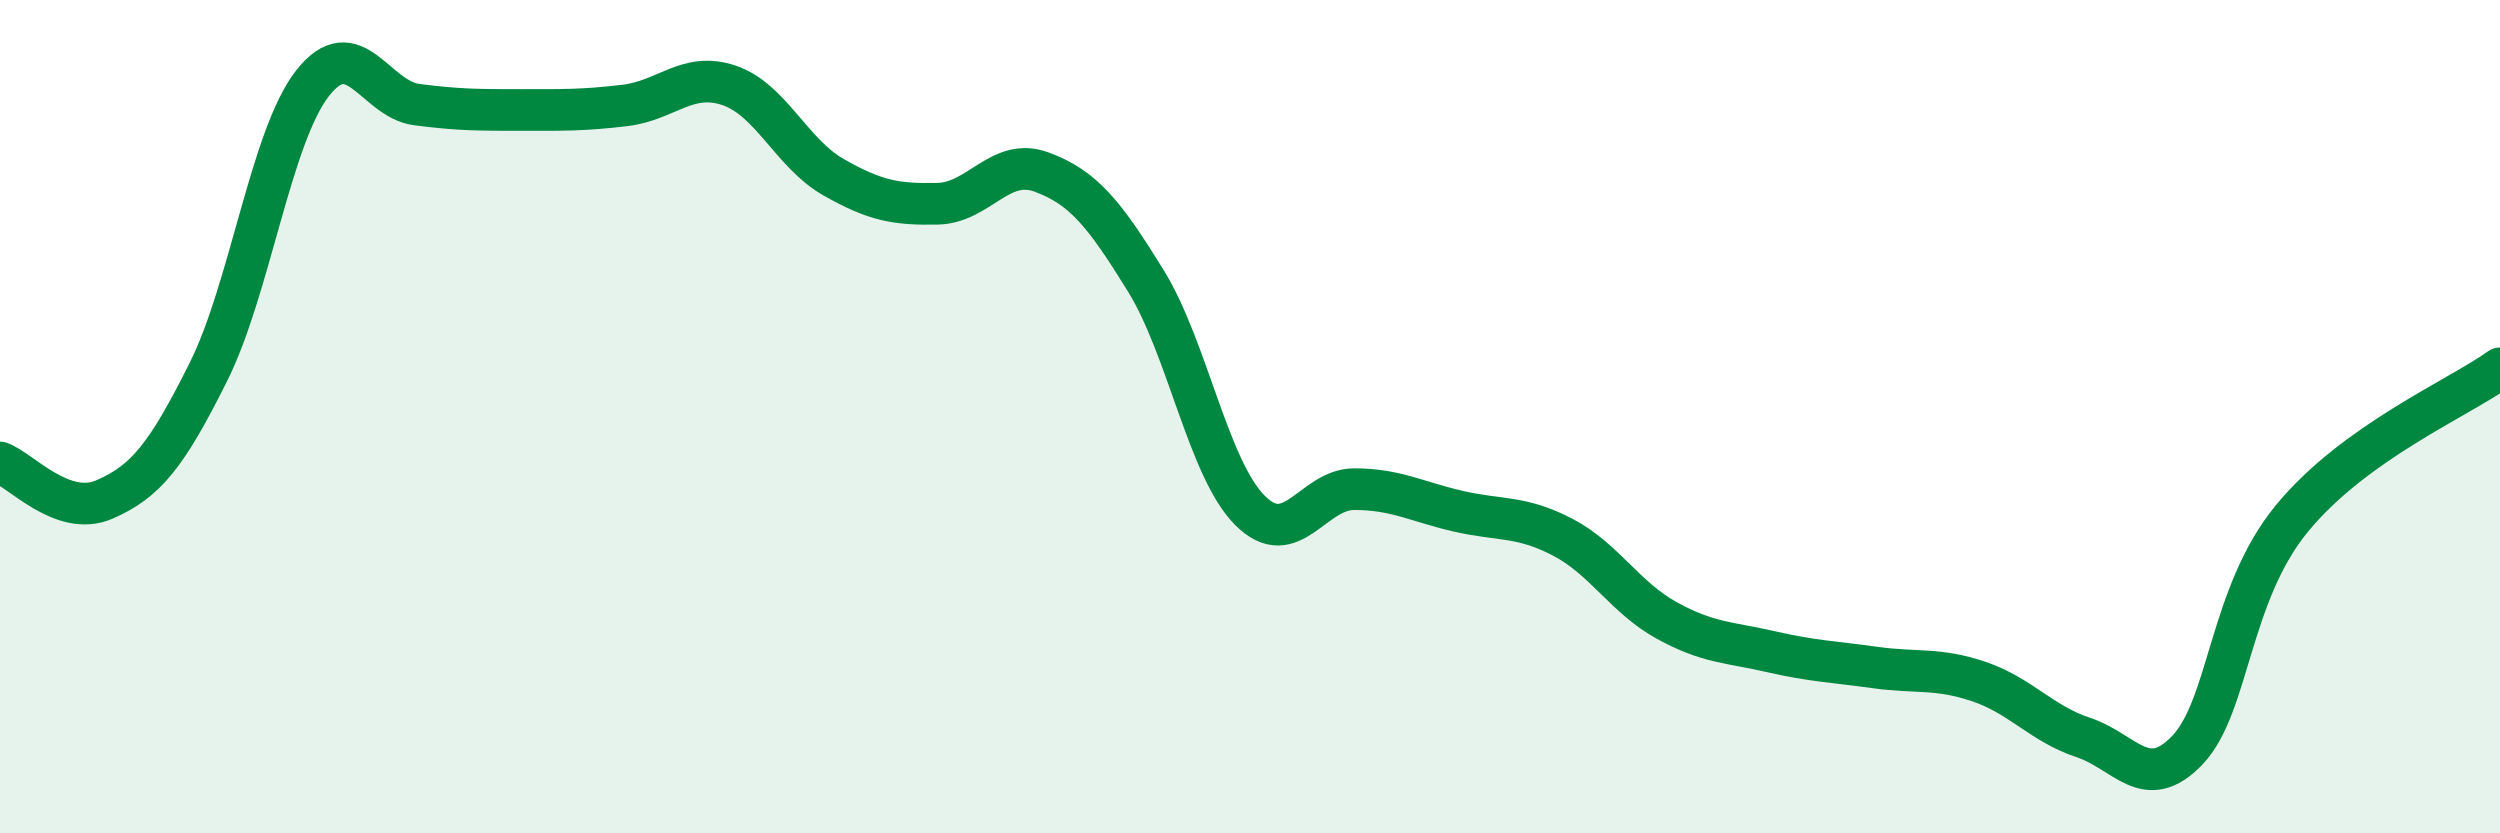 
    <svg width="60" height="20" viewBox="0 0 60 20" xmlns="http://www.w3.org/2000/svg">
      <path
        d="M 0,11.1 C 0.5,11.28 1.5,12.42 2.5,11.99 C 3.5,11.56 4,10.93 5,8.93 C 6,6.93 6.5,3.28 7.5,2 C 8.5,0.72 9,2.38 10,2.51 C 11,2.64 11.5,2.64 12.5,2.64 C 13.5,2.64 14,2.65 15,2.53 C 16,2.41 16.5,1.71 17.5,2.05 C 18.5,2.39 19,3.68 20,4.25 C 21,4.82 21.5,4.91 22.5,4.89 C 23.5,4.87 24,3.76 25,4.13 C 26,4.5 26.5,5.12 27.5,6.74 C 28.5,8.36 29,11.25 30,12.25 C 31,13.25 31.5,11.74 32.5,11.74 C 33.5,11.74 34,12.04 35,12.27 C 36,12.5 36.5,12.37 37.5,12.89 C 38.5,13.41 39,14.34 40,14.89 C 41,15.44 41.5,15.41 42.5,15.64 C 43.5,15.87 44,15.88 45,16.02 C 46,16.16 46.5,16.02 47.5,16.36 C 48.5,16.7 49,17.37 50,17.7 C 51,18.03 51.5,19.05 52.5,18 C 53.5,16.95 53.5,14.28 55,12.45 C 56.5,10.62 59,9.56 60,8.84L60 20L0 20Z"
        fill="#008740"
        opacity="0.1"
        stroke-linecap="round"
        stroke-linejoin="round"
      />
      <path
        d="M 0,11.1 C 0.5,11.28 1.5,12.42 2.5,11.99 C 3.5,11.56 4,10.93 5,8.93 C 6,6.93 6.5,3.28 7.5,2 C 8.5,0.72 9,2.38 10,2.51 C 11,2.64 11.5,2.64 12.5,2.64 C 13.5,2.64 14,2.65 15,2.53 C 16,2.41 16.5,1.71 17.5,2.05 C 18.5,2.39 19,3.68 20,4.25 C 21,4.82 21.5,4.91 22.5,4.89 C 23.5,4.87 24,3.76 25,4.13 C 26,4.5 26.5,5.12 27.5,6.74 C 28.5,8.36 29,11.25 30,12.25 C 31,13.25 31.5,11.74 32.5,11.74 C 33.5,11.74 34,12.04 35,12.27 C 36,12.5 36.5,12.37 37.5,12.89 C 38.5,13.41 39,14.34 40,14.89 C 41,15.44 41.5,15.41 42.5,15.64 C 43.5,15.87 44,15.88 45,16.02 C 46,16.16 46.5,16.02 47.5,16.36 C 48.5,16.7 49,17.37 50,17.7 C 51,18.03 51.5,19.05 52.5,18 C 53.5,16.95 53.5,14.28 55,12.45 C 56.5,10.62 59,9.56 60,8.84"
        stroke="#008740"
        stroke-width="1"
        fill="none"
        stroke-linecap="round"
        stroke-linejoin="round"
      />
    </svg>
  